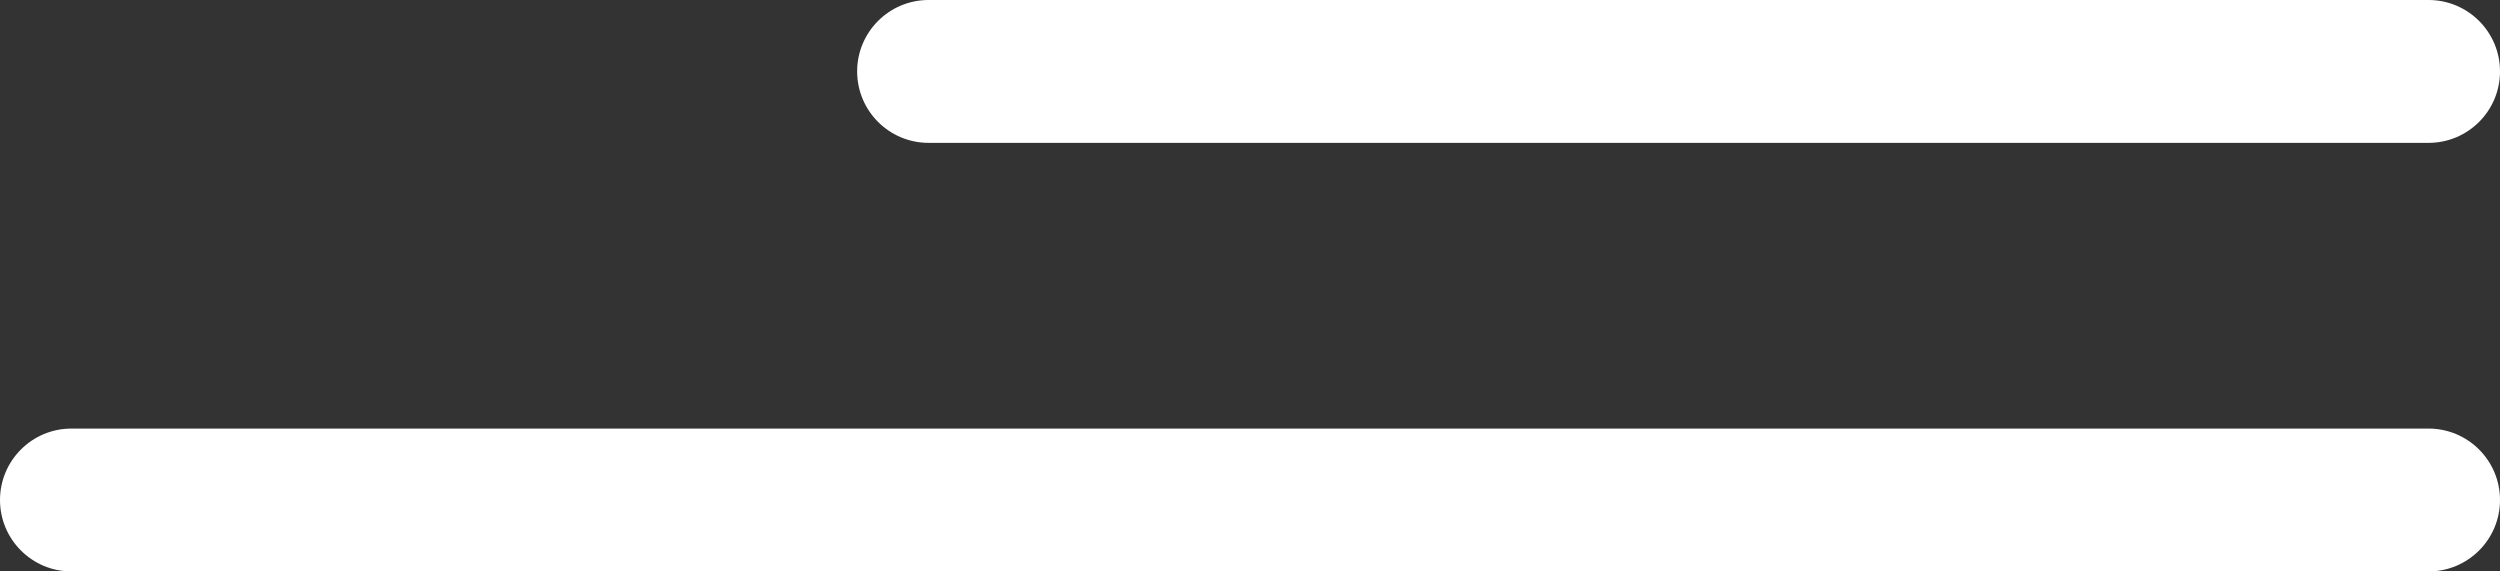 <svg width="35" height="8" viewBox="0 0 35 8" fill="none" xmlns="http://www.w3.org/2000/svg">
<rect x="0" y="0" width="35" height="8" fill="#333333" stroke="none"/>
<path fill-rule="evenodd" clip-rule="evenodd" d="M-8.74228e-08 7C-3.91405e-08 6.448 0.448 6 1 6L34 6C34.552 6 35 6.448 35 7C35 7.552 34.552 8 34 8L1 8C0.448 8 -1.35705e-07 7.552 -8.74228e-08 7Z" fill="white"/>
<path fill-rule="evenodd" clip-rule="evenodd" d="M12 1C12 0.448 12.448 -3.91405e-08 13 -8.74228e-08L34 -1.9233e-06C34.552 -1.97158e-06 35 0.448 35 1C35 1.552 34.552 2 34 2L13 2C12.448 2 12 1.552 12 1Z" fill="white"/>
</svg>
